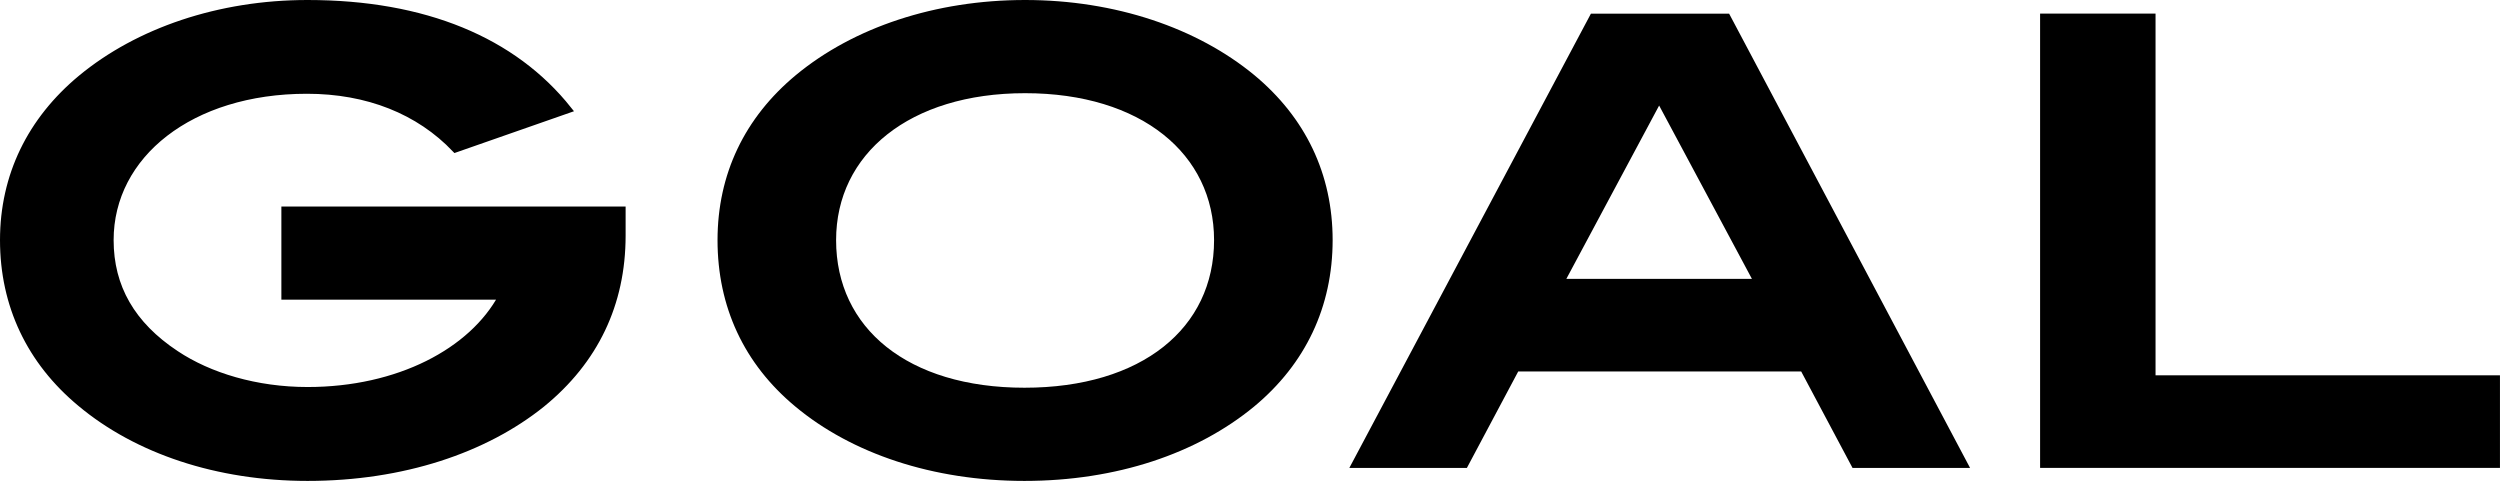 <?xml version="1.0" encoding="utf-8"?>
<!-- Generator: Adobe Illustrator 22.0.1, SVG Export Plug-In . SVG Version: 6.00 Build 0)  -->
<svg version="1.1" id="レイヤー_1" xmlns="http://www.w3.org/2000/svg" xmlns:xlink="http://www.w3.org/1999/xlink" x="0px"
	 y="0px" viewBox="0 0 56.632 10.894" style="enable-background:new 0 0 56.632 10.894;" xml:space="preserve">
<style type="text/css">
	.st0{stroke:#000000;stroke-width:0.15;stroke-miterlimit:10;}
</style>
<g>
	<g>
		<path class="st0" d="M12.276,9.152c-1.289,1.036-3.152,1.667-5.309,1.667
			c-2.045,0-3.866-0.616-5.141-1.681C0.677,8.185,0.075,6.911,0.075,5.44
			c0-1.457,0.616-2.718,1.765-3.67C3.129,0.705,4.964,0.075,6.967,0.075
			c2.647,0,4.664,0.84,5.911,2.409l-2.563,0.896
			c-0.826-0.868-1.989-1.331-3.362-1.331c-2.633,0-4.454,1.457-4.454,3.39
			c0,1.065,0.49,1.919,1.485,2.577c0.756,0.504,1.821,0.826,2.984,0.826
			c2.059,0,3.726-0.882,4.398-2.129H6.449V4.753h7.648v0.588
			C14.096,6.883,13.48,8.171,12.276,9.152z"/>
		<path class="st0" d="M28.361,9.152c-1.275,1.051-3.082,1.667-5.155,1.667
			c-2.059,0-3.88-0.616-5.141-1.667C16.917,8.199,16.329,6.925,16.329,5.44
			c0-1.471,0.602-2.732,1.751-3.684C19.368,0.691,21.204,0.075,23.221,0.075
			c2.031,0,3.866,0.63,5.141,1.681c1.149,0.952,1.751,2.213,1.751,3.684
			C30.112,6.925,29.51,8.199,28.361,9.152z M23.221,2.036
			c-2.647,0-4.356,1.401-4.356,3.404c0,2.045,1.667,3.418,4.342,3.418
			c2.689,0,4.37-1.373,4.37-3.418C27.577,3.437,25.882,2.036,23.221,2.036z"/>
		<path class="st0" d="M42.01,10.525l-1.163-2.185h-6.5l-1.163,2.185h-2.493
			l5.393-10.141h3.04l5.379,10.141H42.01z M37.584,2.232L35.357,6.392h4.454
			L37.584,2.232z"/>
		<path class="st0" d="M46.289,10.525V0.383h2.465v8.194h7.802v1.947H46.289z"/>
	</g>
</g>
</svg>
